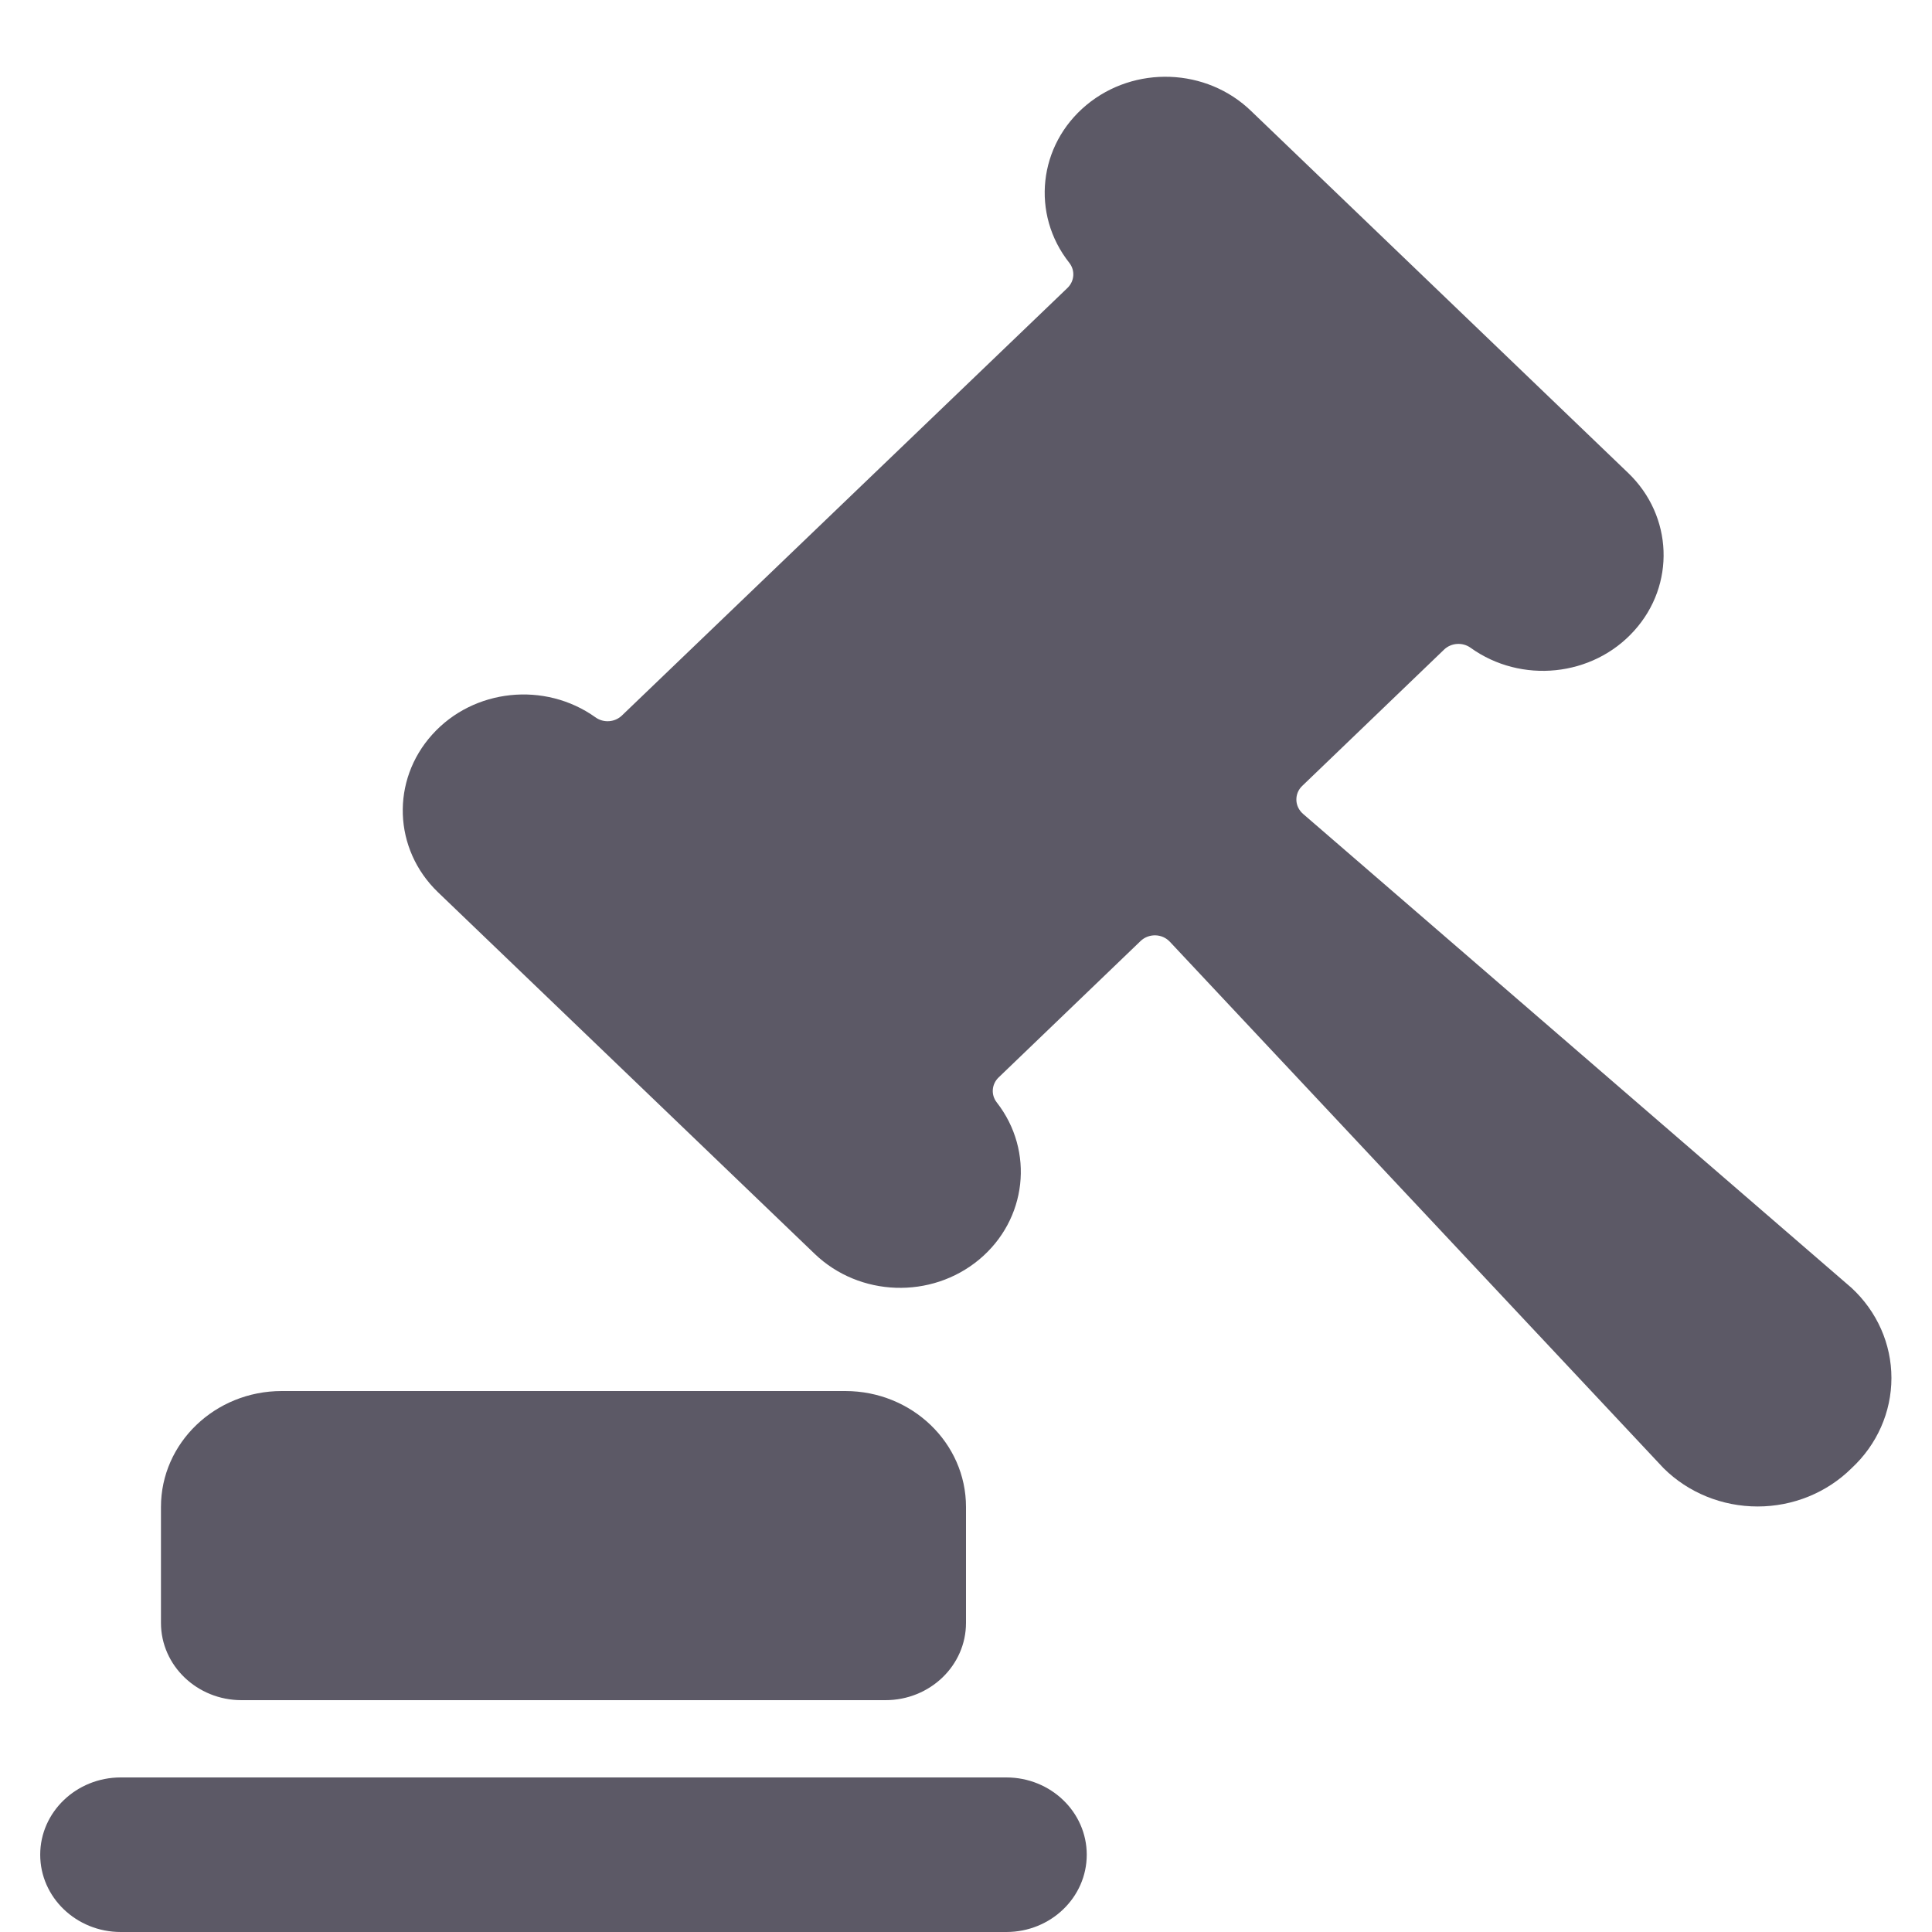 <svg width="16" height="16" viewBox="0 0 16 16" fill="none" xmlns="http://www.w3.org/2000/svg">
<path d="M2 14.08H7.333C7.702 14.08 8 13.793 8 13.44V12.48C8 11.95 7.552 11.52 7 11.52H2.333C1.781 11.52 1.333 11.95 1.333 12.48V13.44C1.333 13.793 1.632 14.08 2 14.08Z" fill="#5C5966"/>
<path d="M15.333 12.16C15.545 11.964 15.664 11.694 15.664 11.412C15.664 11.13 15.545 10.861 15.333 10.665L10.791 6.74C10.757 6.71 10.737 6.669 10.736 6.625C10.735 6.581 10.752 6.539 10.785 6.508L11.96 5.379C12.019 5.323 12.112 5.317 12.178 5.364C12.598 5.666 13.19 5.605 13.533 5.224C13.877 4.844 13.855 4.273 13.484 3.917L10.363 0.921C9.993 0.561 9.395 0.539 8.997 0.87C8.598 1.202 8.537 1.773 8.855 2.176C8.905 2.239 8.899 2.328 8.84 2.385L5.15 5.926C5.091 5.982 4.999 5.989 4.932 5.941C4.512 5.641 3.922 5.703 3.58 6.083C3.237 6.463 3.257 7.032 3.626 7.388L6.747 10.384C7.118 10.74 7.712 10.761 8.109 10.431C8.505 10.101 8.569 9.533 8.255 9.13C8.205 9.067 8.212 8.978 8.271 8.922L9.446 7.793C9.478 7.762 9.523 7.745 9.568 7.746C9.614 7.747 9.657 7.766 9.688 7.799L13.778 12.16C13.982 12.362 14.262 12.476 14.556 12.476C14.849 12.476 15.129 12.362 15.333 12.16Z" fill="#5C5966"/>
<path d="M8.334 14.72H1C0.632 14.72 0.333 15.007 0.333 15.36C0.333 15.713 0.632 16 1 16H8.334C8.702 16 9 15.713 9 15.36C9 15.007 8.702 14.72 8.334 14.72Z" fill="#5C5966"/>
</svg>
